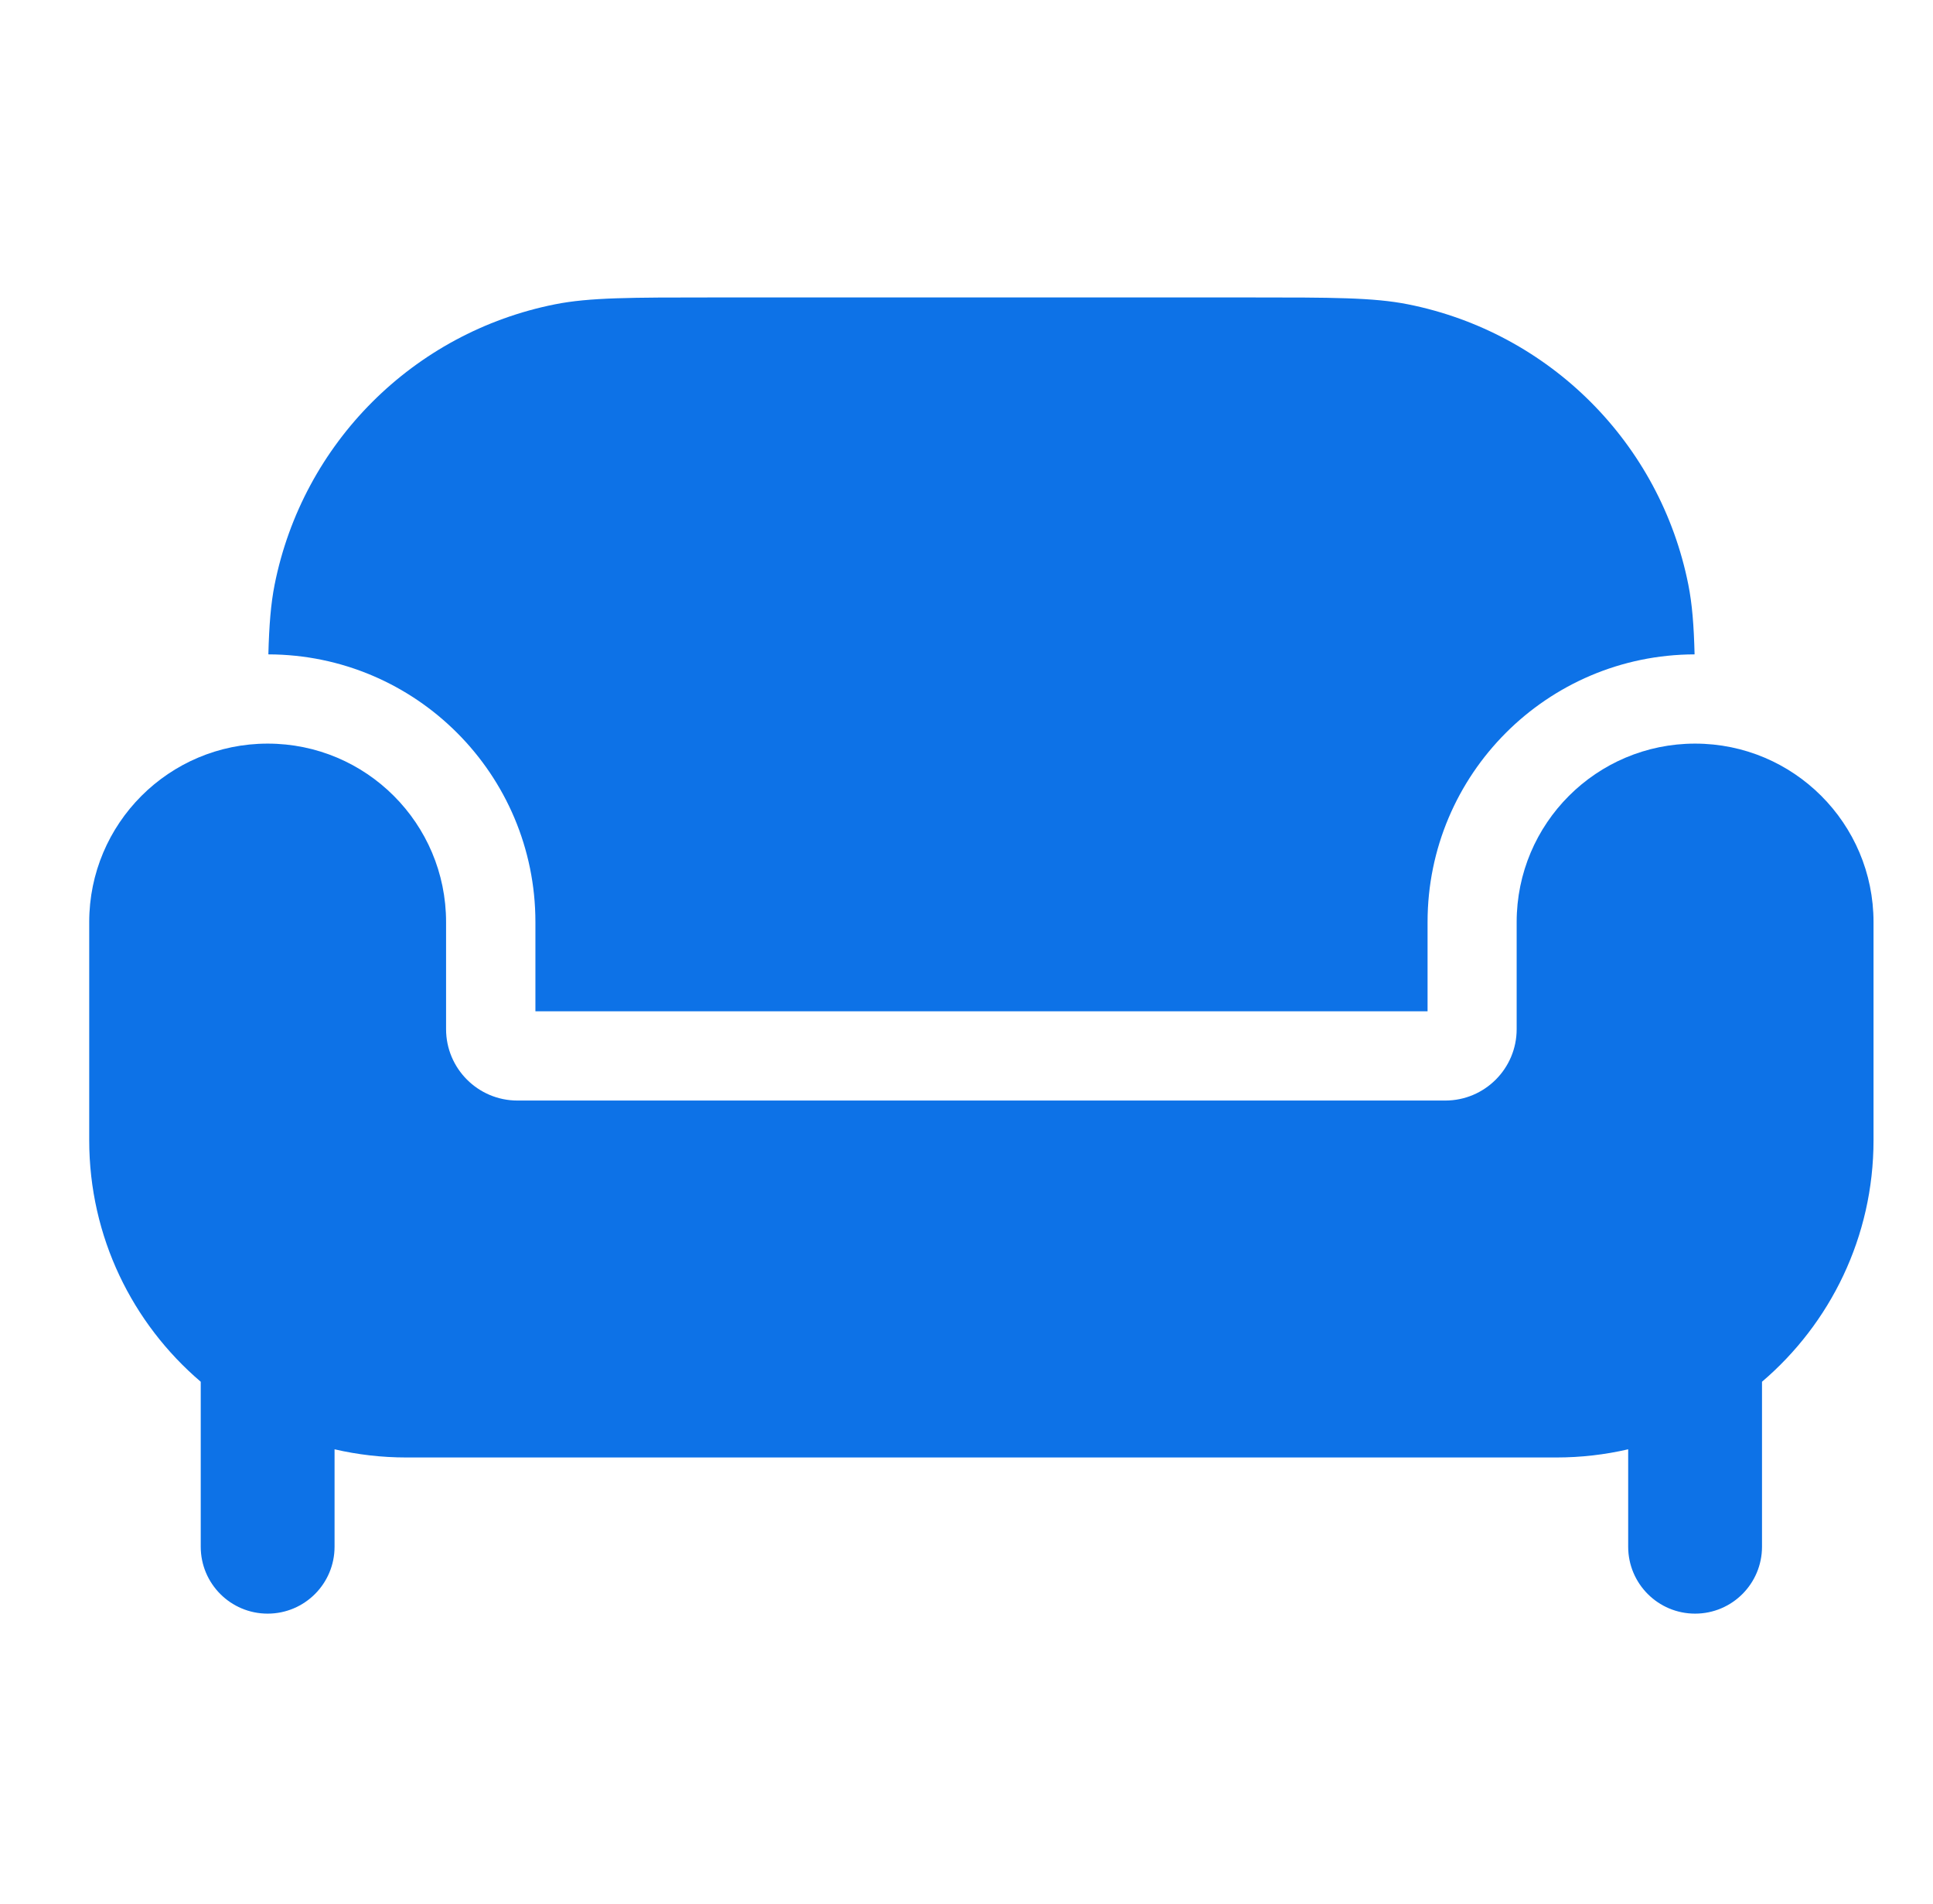 <svg width="65" height="64" viewBox="0 0 65 64" fill="none" xmlns="http://www.w3.org/2000/svg">
<path d="M18.004 31V34H33.004H48.004V31C48.004 26.036 52.022 22.011 56.983 22C56.958 21.016 56.901 20.301 56.773 19.659C55.827 14.899 52.105 11.178 47.345 10.231C46.186 10 44.792 10 42.004 10H33.004H24.004C21.216 10 19.822 10 18.663 10.231C13.902 11.178 10.181 14.899 9.234 19.659C9.107 20.301 9.05 21.016 9.024 22C13.986 22.011 18.004 26.036 18.004 31Z" fill="#0D72E7"/>
<path d="M52.333 49H13.667C12.835 49 12.027 48.905 11.25 48.725V52C11.25 53.243 10.243 54.25 9 54.25C7.757 54.25 6.75 53.243 6.75 52V46.454C4.455 44.497 3 41.585 3 38.333V31C3 27.686 5.686 25 9 25C12.314 25 15 27.686 15 31V34.6C15 35.925 16.075 37 17.4 37H48.6C49.925 37 51 35.925 51 34.6V31C51 27.686 53.686 25 57 25C60.314 25 63 27.686 63 31V38.333C63 41.585 61.545 44.497 59.25 46.454V52C59.25 53.243 58.243 54.25 57 54.25C55.757 54.25 54.75 53.243 54.75 52V48.725C53.974 48.905 53.164 49 52.333 49Z" fill="#0D72E7"/>
</svg>
